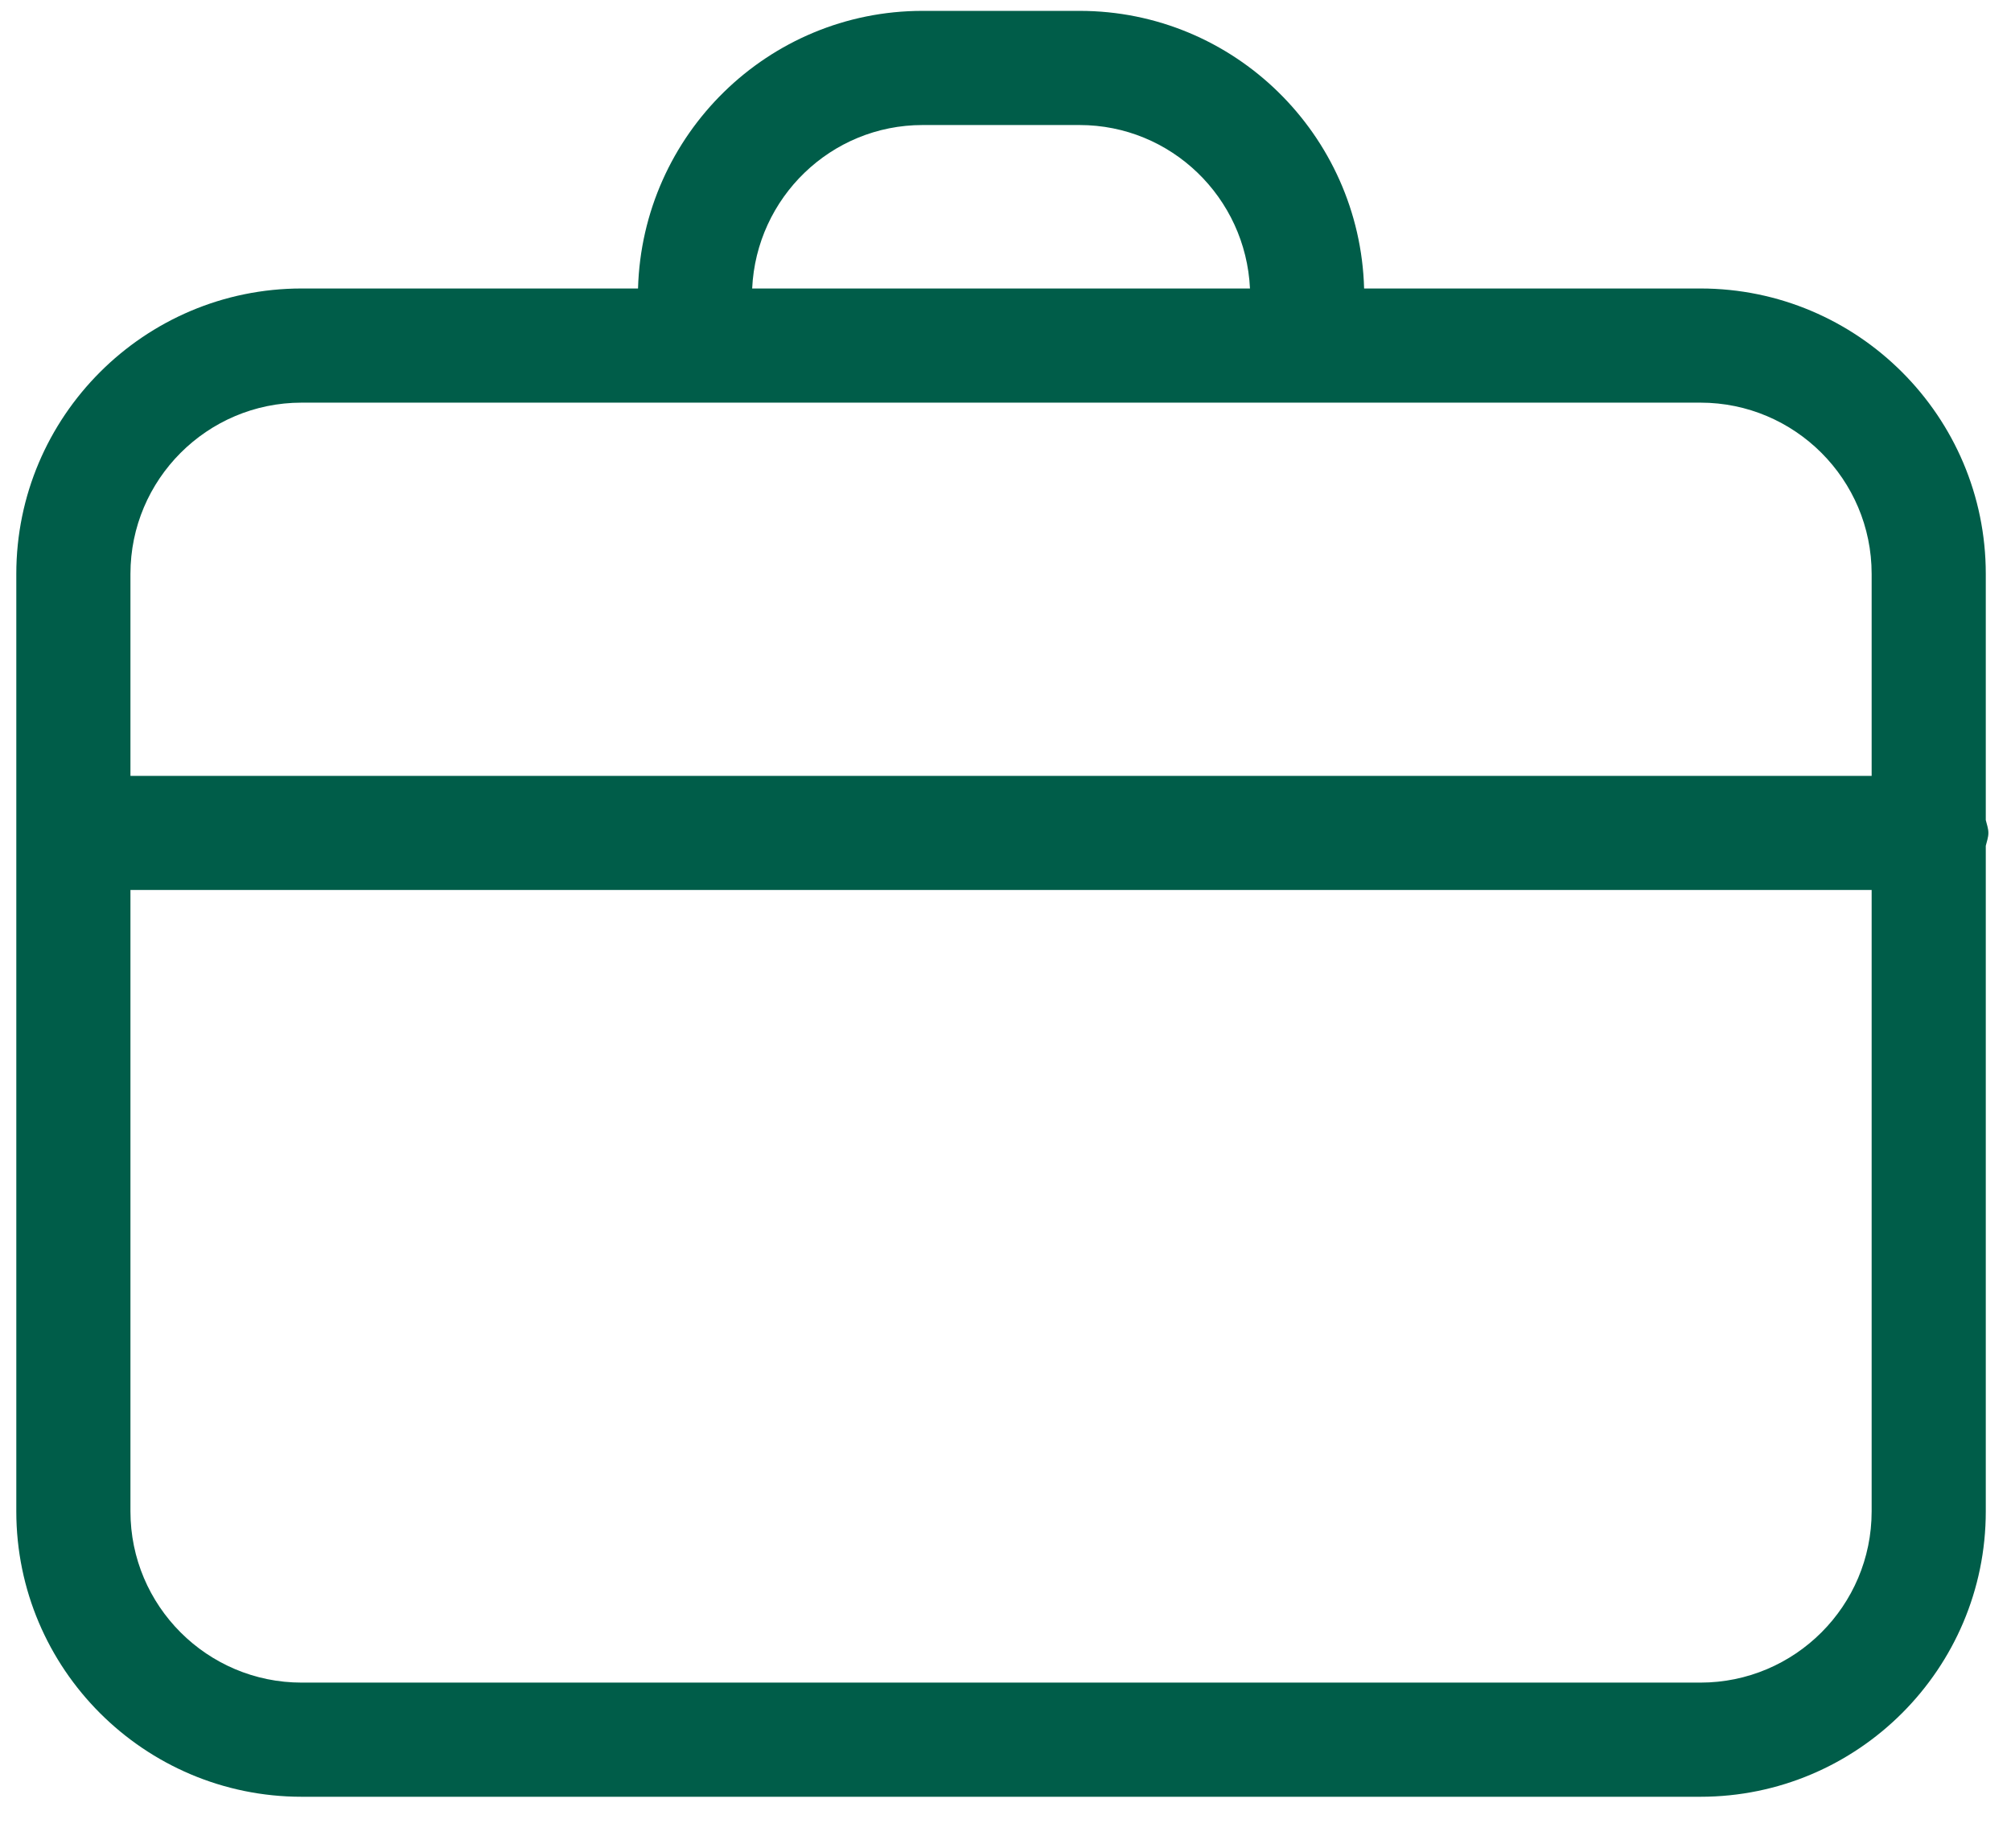 <?xml version="1.0" encoding="UTF-8"?> <svg xmlns="http://www.w3.org/2000/svg" width="37" height="34" viewBox="0 0 37 34" fill="none"><path fill-rule="evenodd" clip-rule="evenodd" d="M31.286 30.953H5.55C3.812 30.953 2.4 29.541 2.4 27.803V16.372H34.436V27.803C34.436 29.541 33.023 30.953 31.286 30.953ZM5.55 7.407H31.286C33.023 7.407 34.436 8.82 34.436 10.557V14.273H2.4V10.557C2.4 8.82 3.812 7.407 5.55 7.407ZM16.975 2.3H19.862C21.549 2.3 22.92 3.637 22.998 5.307H13.839C13.916 3.637 15.287 2.3 16.975 2.3ZM36.584 15.322C36.584 15.239 36.554 15.164 36.536 15.086V10.557C36.536 7.662 34.181 5.307 31.286 5.307H25.098C25.02 2.479 22.708 0.2 19.862 0.2H16.975C14.129 0.2 11.818 2.479 11.739 5.307H5.55C2.655 5.307 0.3 7.662 0.3 10.557V27.803C0.3 30.699 2.655 33.053 5.55 33.053H31.286C34.181 33.053 36.536 30.699 36.536 27.803V15.559C36.554 15.481 36.584 15.406 36.584 15.322Z" fill="#005D49"></path></svg> 